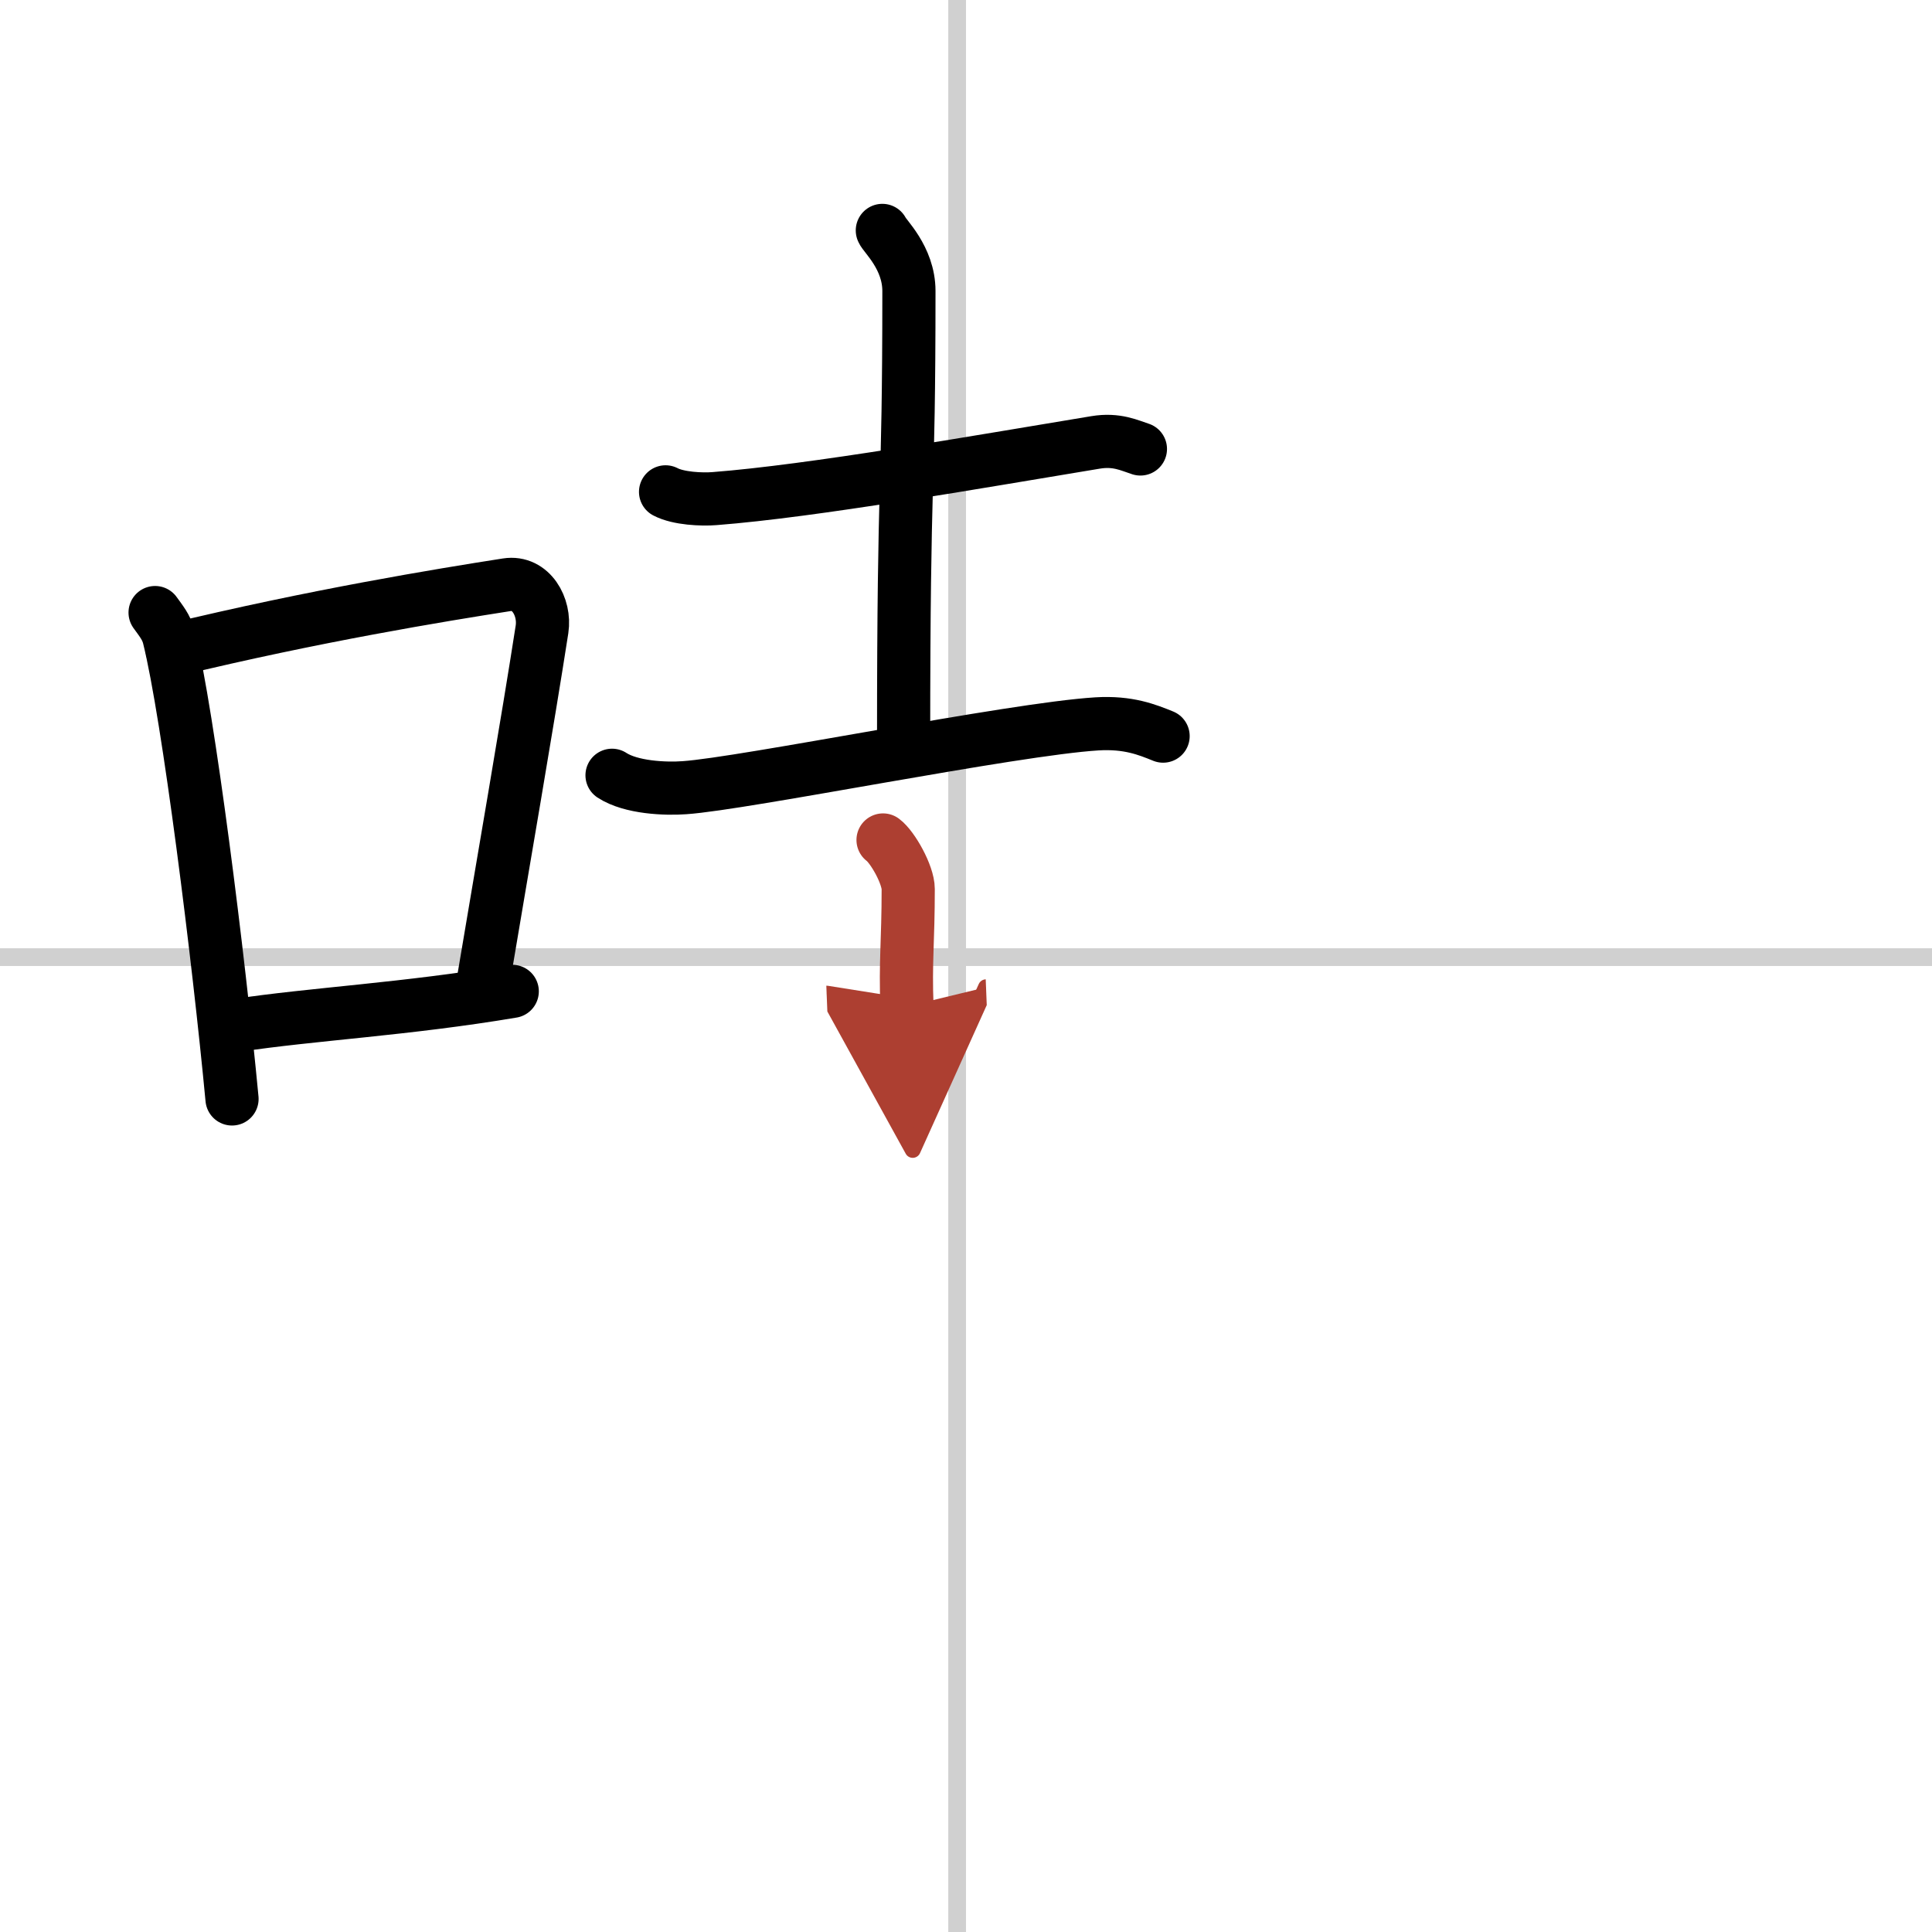 <svg width="400" height="400" viewBox="0 0 109 109" xmlns="http://www.w3.org/2000/svg"><defs><marker id="a" markerWidth="4" orient="auto" refX="1" refY="5" viewBox="0 0 10 10"><polyline points="0 0 10 5 0 10 1 5" fill="#ad3f31" stroke="#ad3f31"/></marker></defs><g fill="none" stroke="#000" stroke-linecap="round" stroke-linejoin="round" stroke-width="3"><rect width="100%" height="100%" fill="#fff" stroke="#fff"/><line x1="54" x2="54" y2="109" stroke="#d0d0d0" stroke-width="1"/><line x2="109" y1="54" y2="54" stroke="#d0d0d0" stroke-width="1"/><path d="m8.75 34.56c0.32 0.45 0.64 0.82 0.78 1.38 1.1 4.42 2.81 18.12 3.56 26.06"/><path d="m9.72 36.68c8-1.94 15.17-3.11 18.88-3.69 1.36-0.21 2.17 1.26 1.98 2.51-0.8 5.17-2.19 13.15-3.39 20.3"/><path d="m13.29 57.86c4.36-0.66 9.62-0.92 15.61-1.93"/><path d="m37.55 27.75c0.72 0.38 2.05 0.44 2.77 0.38 5.55-0.43 14.76-2.06 21.49-3.17 1.2-0.2 1.93 0.18 2.53 0.37"/><path d="m49.78 13c0.1 0.29 1.5 1.53 1.5 3.42 0 12.09-0.3 9.47-0.3 25.45"/><path d="m34.53 43.74c1.07 0.7 3.02 0.78 4.09 0.7 3.37-0.23 18.54-3.31 23.26-3.6 1.78-0.11 2.85 0.33 3.74 0.69"/><path d="m49.82 47.39c0.54 0.4 1.42 1.96 1.42 2.77 0 2.96-0.17 4.12-0.07 6.62" marker-end="url(#a)" stroke="#ad3f31"/></g></svg>
